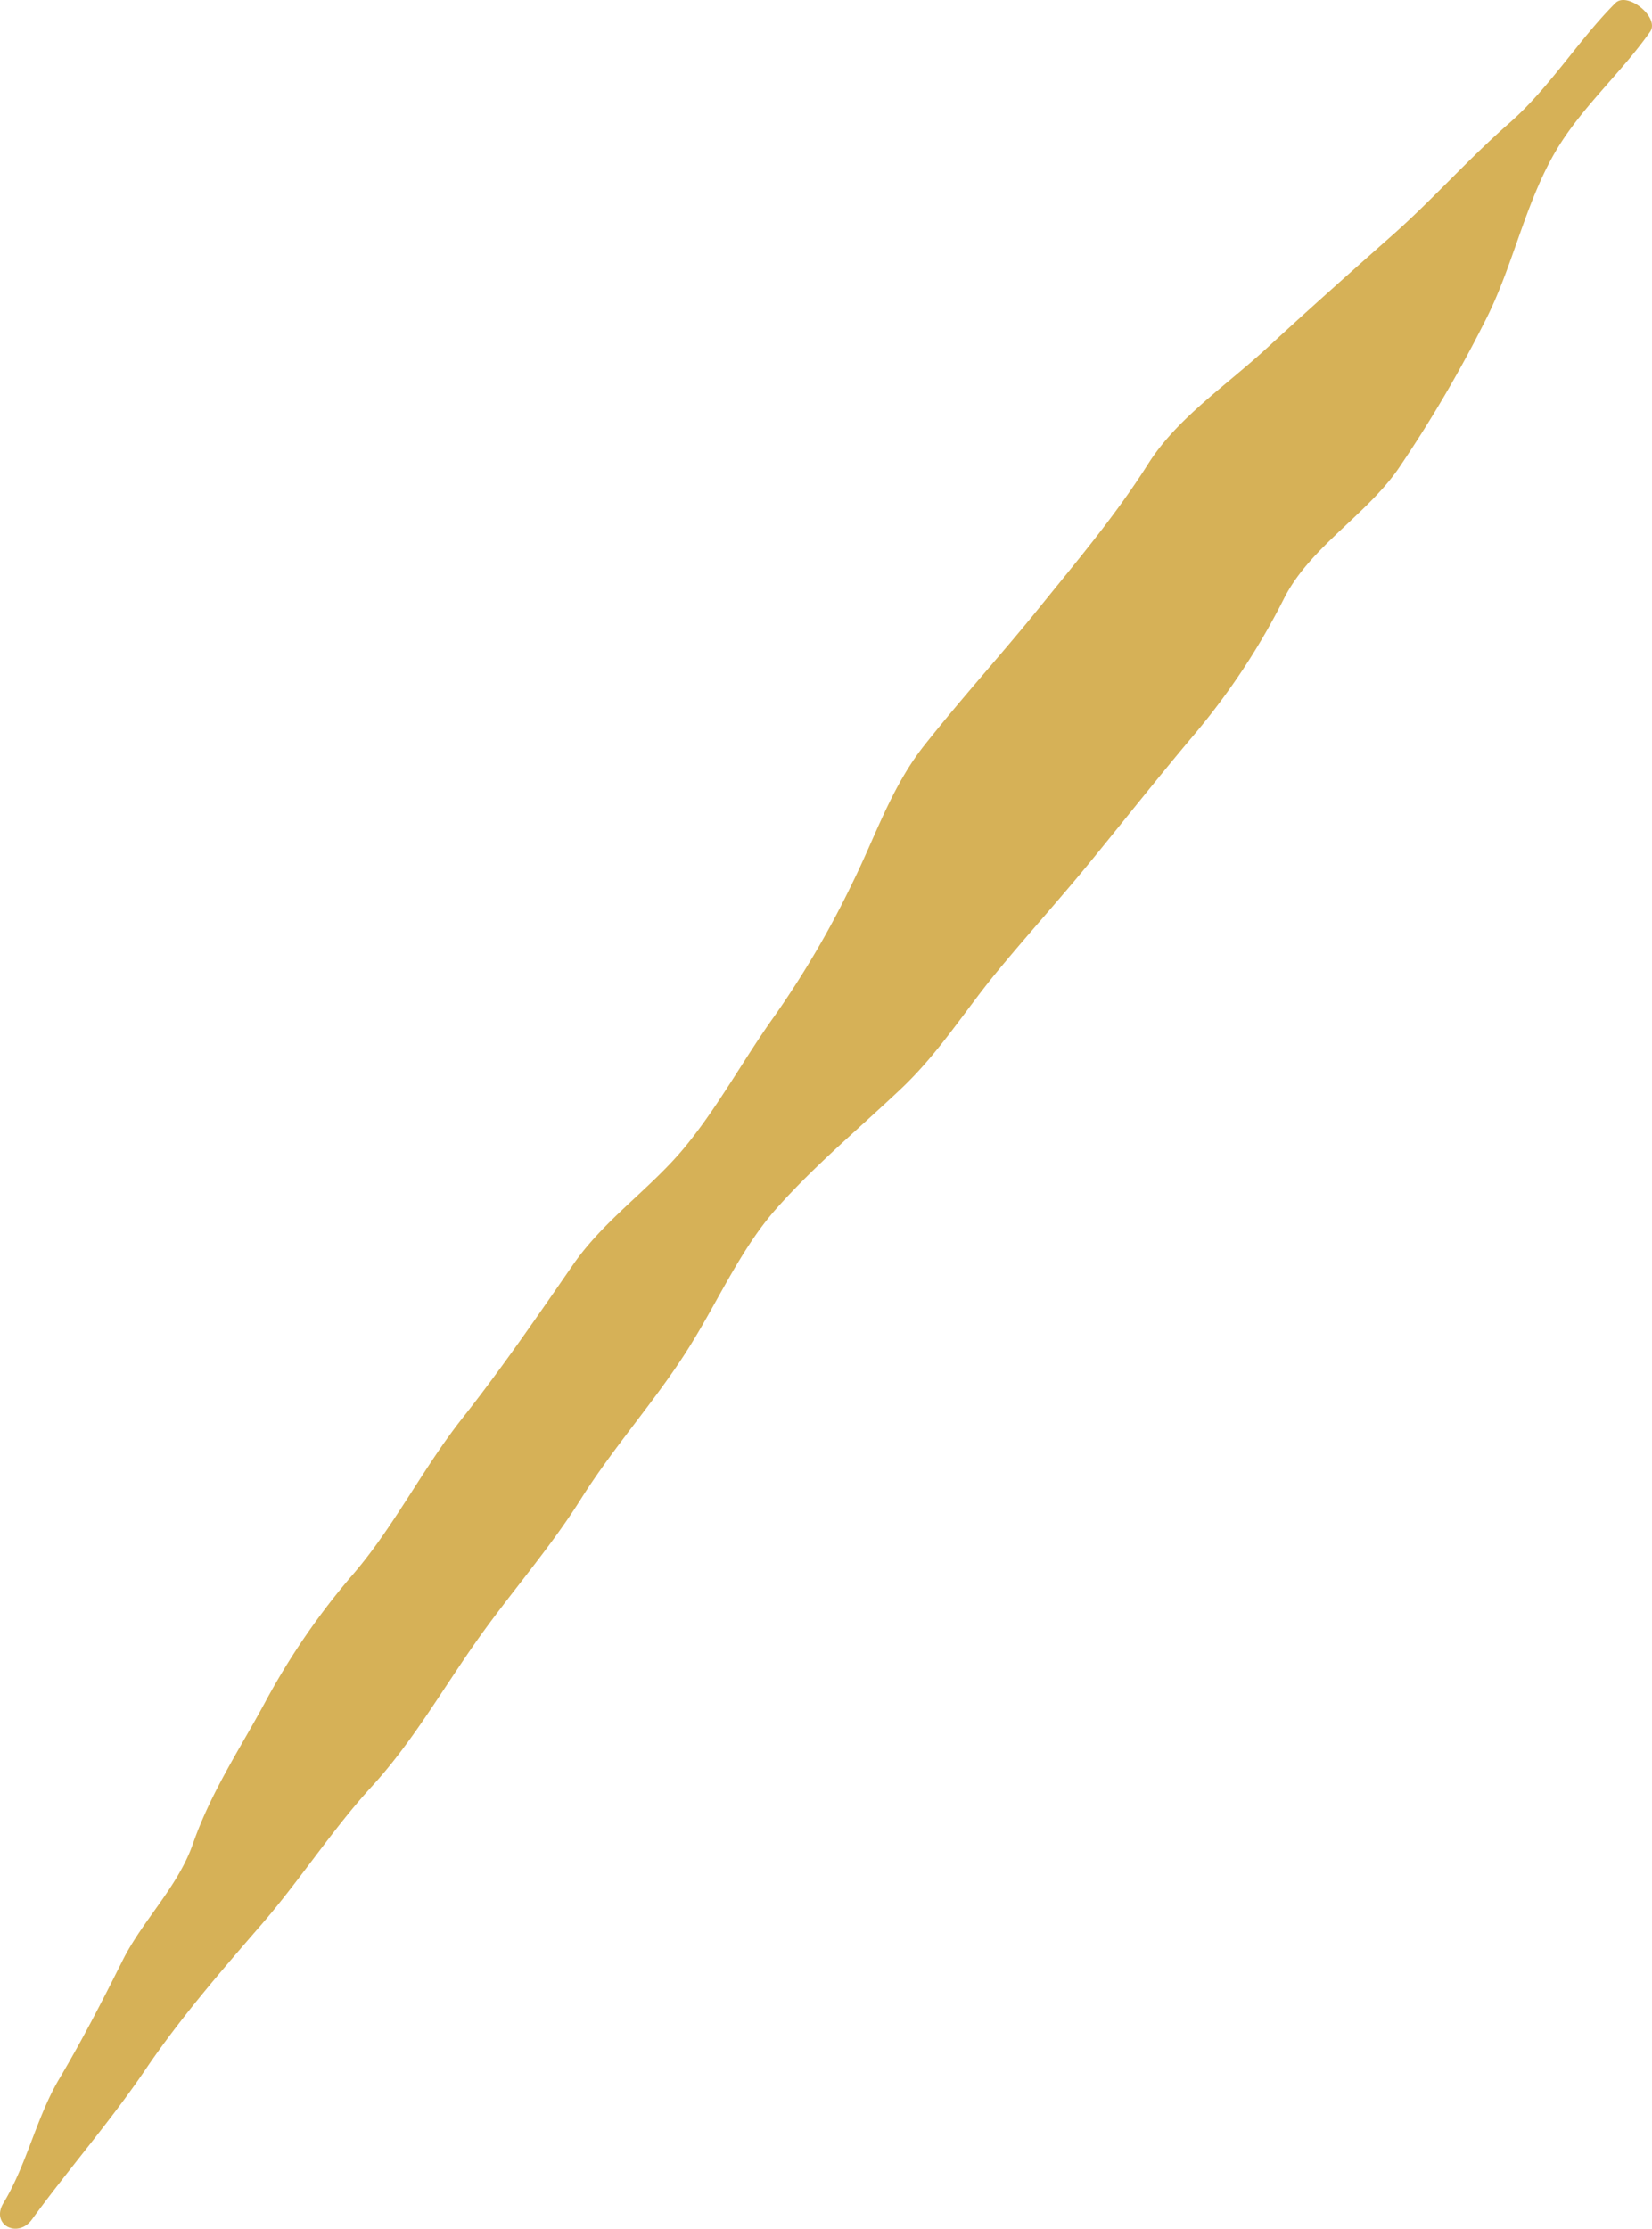 <svg xmlns="http://www.w3.org/2000/svg" width="235.097" height="317.061" viewBox="0 0 235.097 317.061">
  <path id="Tracé_2390" data-name="Tracé 2390" d="M628.567,1540.868c-5.243,5.237-9.345,12.032-15.136,17.109-5.767,5.058-10.9,10.855-16.453,15.782-5.729,5.077-11.849,10.51-17.851,16.047-6.028,5.564-12.937,10.1-17.077,16.647-4.645,7.349-10.119,13.794-15.444,20.393-5.3,6.565-11.019,12.828-16.406,19.638-4.669,5.9-6.979,13.009-10.192,19.5a134.188,134.188,0,0,1-11.086,18.95c-4.474,6.241-8.1,13.056-12.935,18.871-4.812,5.778-11.361,10.194-15.741,16.519-5.04,7.281-10.139,14.739-15.752,21.842s-9.76,15.459-15.53,22.175a101.294,101.294,0,0,0-12.61,18.347c-3.536,6.531-7.646,12.667-10.239,20.074-2.15,6.141-7.14,10.865-9.991,16.558-2.877,5.744-5.739,11.319-9.021,16.853-3.256,5.487-4.6,12.15-7.945,17.676-1.864,3.076,2.033,5.128,4.061,2.332,5.145-7.082,11.1-13.877,16.124-21.286,5.043-7.437,10.823-14.076,16.551-20.687,5.526-6.381,10.055-13.482,15.7-19.636,5.63-6.139,9.792-13.375,14.66-20.339,4.854-6.943,10.562-13.343,15.1-20.564s10.3-13.642,14.878-20.767c4.536-7.058,7.685-14.636,13-20.611s11.511-11.163,17.6-16.9c5.4-5.09,9.078-11.037,13.482-16.413s9.083-10.5,13.749-16.22c4.923-6.03,9.775-12.161,14.788-18.093a99.1,99.1,0,0,0,12.595-19.18c3.67-7.15,11.534-11.7,16.139-18.238a186.388,186.388,0,0,0,12.265-20.822c4.138-7.9,5.806-17.171,10.421-24.822,3.662-6.066,9.164-10.855,13.223-16.641C634.92,1542.935,630.255,1539.183,628.567,1540.868Z" transform="translate(-398.667 -1540.444)" fill="#d6b157"/>
</svg>
